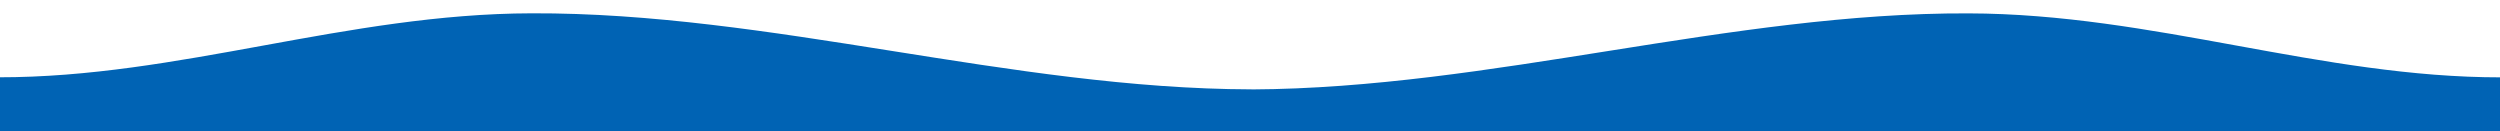 <svg xmlns="http://www.w3.org/2000/svg" xml:space="preserve" width="1440" height="20mm" fill-rule="evenodd" stroke-linejoin="round" stroke-width="28.222" preserveAspectRatio="xMidYMid" version="1.2" viewBox="0 0 38100 2000"><defs class="ClipPathGroup"><clipPath id="a" clipPathUnits="userSpaceOnUse"><path d="M0 0h38100v2000H0z"/></clipPath></defs><g class="SlideGroup"><g class="Slide" clip-path="url(#a)"><g class="Page"><g class="com.sun.star.drawing.ClosedBezierShape"><path fill="none" d="M-22 216h38146v2450H-22z" class="BoundingBox"/><path fill="#0063B4" d="M-21 1192c2752 3 5306-969 8124-975 3630-14 7307 1150 10969 1159v1c3648-18 7310-1173 10926-1159 2818 6 5372 978 8124 975v1471H19029v-1H-21z"/><path fill="none" stroke="#0063B4" d="M-21 1192c2752 3 5306-969 8124-975 3630-14 7307 1150 10969 1159v1c3648-18 7310-1173 10926-1159 2818 6 5372 978 8124 975v1471H19029v-1H-21z"/></g></g></g></g></svg>